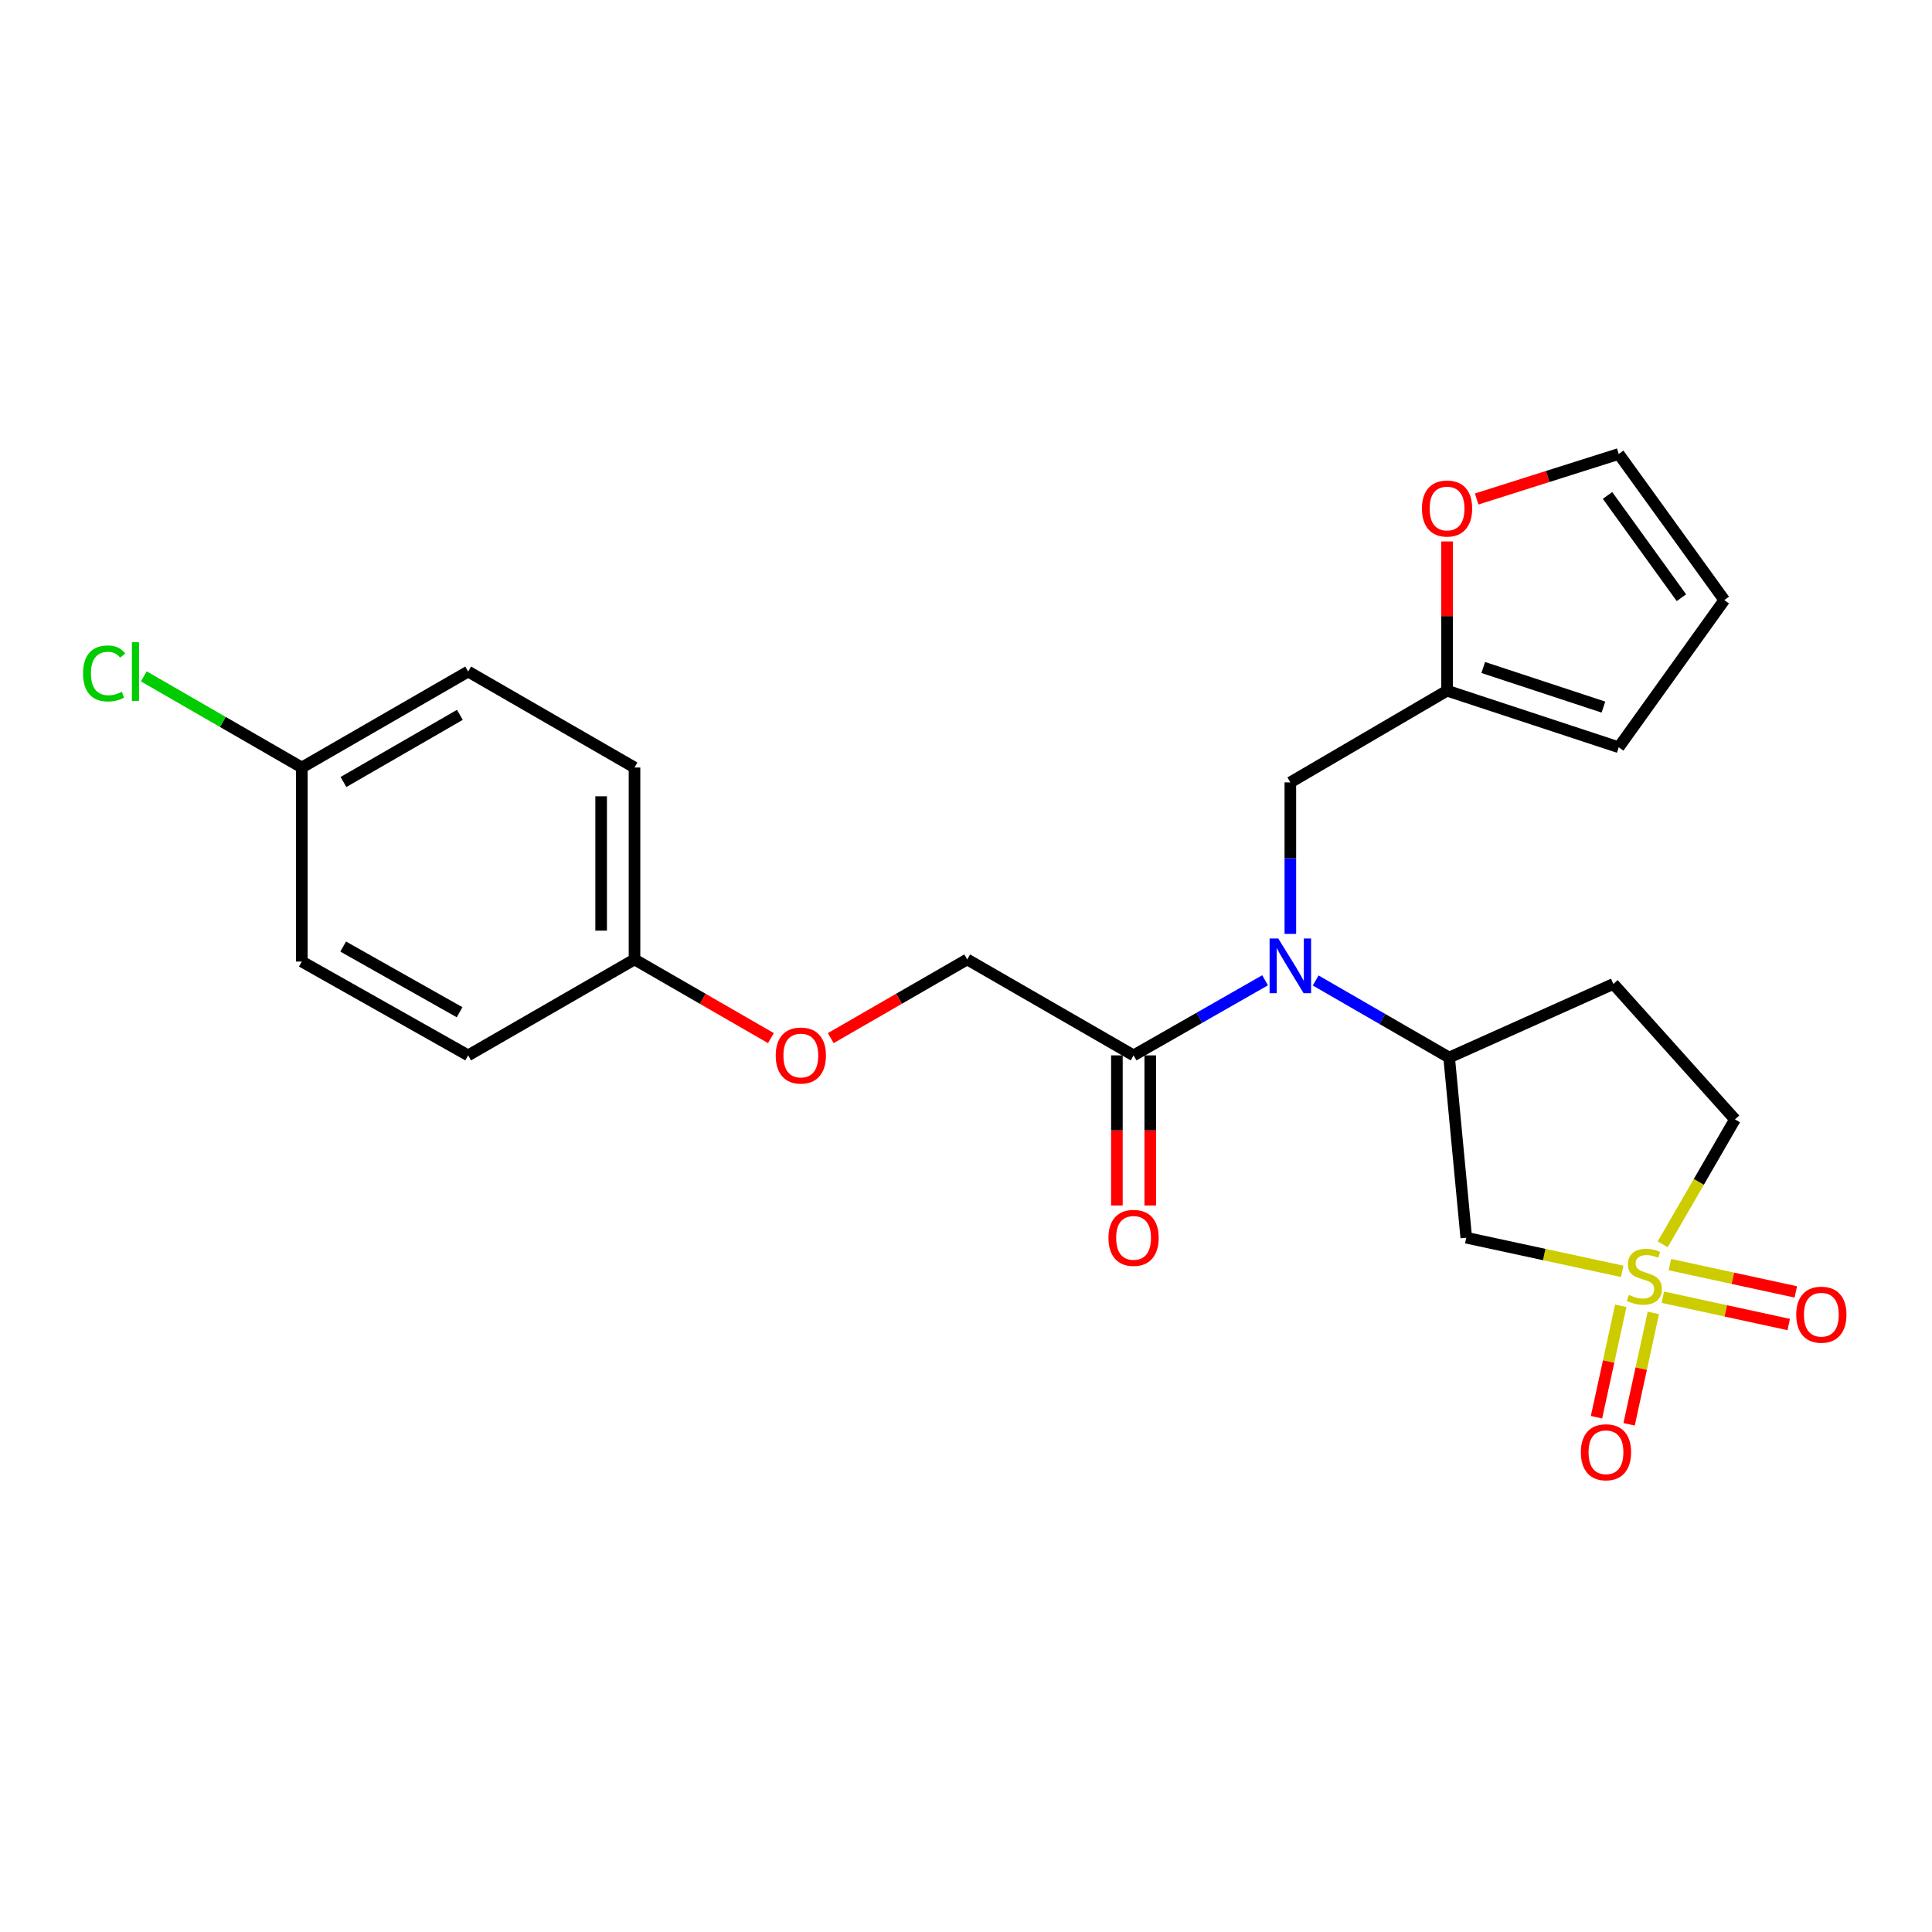 <?xml version='1.0' encoding='iso-8859-1'?>
<svg version='1.1' baseProfile='full'
              xmlns='http://www.w3.org/2000/svg'
                      xmlns:rdkit='http://www.rdkit.org/xml'
                      xmlns:xlink='http://www.w3.org/1999/xlink'
                  xml:space='preserve'
width='1000px' height='1000px' viewBox='0 0 1000 1000'>
<!-- END OF HEADER -->
<rect style='opacity:1.0;fill:#FFFFFF;stroke:none' width='1000' height='1000' x='0' y='0'> </rect>
<path class='bond-0' d='M 839.652,658.052 L 799.293,649.346' style='fill:none;fill-rule:evenodd;stroke:#CCCC00;stroke-width:6px;stroke-linecap:butt;stroke-linejoin:miter;stroke-opacity:1' />
<path class='bond-0' d='M 799.293,649.346 L 758.933,640.64' style='fill:none;fill-rule:evenodd;stroke:#000000;stroke-width:6px;stroke-linecap:butt;stroke-linejoin:miter;stroke-opacity:1' />
<path class='bond-5' d='M 838.904,675.891 L 832.624,704.722' style='fill:none;fill-rule:evenodd;stroke:#CCCC00;stroke-width:6px;stroke-linecap:butt;stroke-linejoin:miter;stroke-opacity:1' />
<path class='bond-5' d='M 832.624,704.722 L 826.344,733.553' style='fill:none;fill-rule:evenodd;stroke:#FF0000;stroke-width:6px;stroke-linecap:butt;stroke-linejoin:miter;stroke-opacity:1' />
<path class='bond-5' d='M 855.777,679.567 L 849.497,708.397' style='fill:none;fill-rule:evenodd;stroke:#CCCC00;stroke-width:6px;stroke-linecap:butt;stroke-linejoin:miter;stroke-opacity:1' />
<path class='bond-5' d='M 849.497,708.397 L 843.217,737.228' style='fill:none;fill-rule:evenodd;stroke:#FF0000;stroke-width:6px;stroke-linecap:butt;stroke-linejoin:miter;stroke-opacity:1' />
<path class='bond-6' d='M 860.683,671.435 L 893.264,678.502' style='fill:none;fill-rule:evenodd;stroke:#CCCC00;stroke-width:6px;stroke-linecap:butt;stroke-linejoin:miter;stroke-opacity:1' />
<path class='bond-6' d='M 893.264,678.502 L 925.846,685.57' style='fill:none;fill-rule:evenodd;stroke:#FF0000;stroke-width:6px;stroke-linecap:butt;stroke-linejoin:miter;stroke-opacity:1' />
<path class='bond-6' d='M 864.344,654.559 L 896.925,661.626' style='fill:none;fill-rule:evenodd;stroke:#CCCC00;stroke-width:6px;stroke-linecap:butt;stroke-linejoin:miter;stroke-opacity:1' />
<path class='bond-6' d='M 896.925,661.626 L 929.506,668.693' style='fill:none;fill-rule:evenodd;stroke:#FF0000;stroke-width:6px;stroke-linecap:butt;stroke-linejoin:miter;stroke-opacity:1' />
<path class='bond-9' d='M 860.612,644.056 L 879.312,611.725' style='fill:none;fill-rule:evenodd;stroke:#CCCC00;stroke-width:6px;stroke-linecap:butt;stroke-linejoin:miter;stroke-opacity:1' />
<path class='bond-9' d='M 879.312,611.725 L 898.012,579.394' style='fill:none;fill-rule:evenodd;stroke:#000000;stroke-width:6px;stroke-linecap:butt;stroke-linejoin:miter;stroke-opacity:1' />
<path class='bond-2' d='M 758.933,640.64 L 750.078,547.38' style='fill:none;fill-rule:evenodd;stroke:#000000;stroke-width:6px;stroke-linecap:butt;stroke-linejoin:miter;stroke-opacity:1' />
<path class='bond-1' d='M 680.992,507.492 L 715.535,527.436' style='fill:none;fill-rule:evenodd;stroke:#0000FF;stroke-width:6px;stroke-linecap:butt;stroke-linejoin:miter;stroke-opacity:1' />
<path class='bond-1' d='M 715.535,527.436 L 750.078,547.38' style='fill:none;fill-rule:evenodd;stroke:#000000;stroke-width:6px;stroke-linecap:butt;stroke-linejoin:miter;stroke-opacity:1' />
<path class='bond-3' d='M 654.803,507.388 L 620.77,526.823' style='fill:none;fill-rule:evenodd;stroke:#0000FF;stroke-width:6px;stroke-linecap:butt;stroke-linejoin:miter;stroke-opacity:1' />
<path class='bond-3' d='M 620.77,526.823 L 586.736,546.258' style='fill:none;fill-rule:evenodd;stroke:#000000;stroke-width:6px;stroke-linecap:butt;stroke-linejoin:miter;stroke-opacity:1' />
<path class='bond-7' d='M 667.879,483.387 L 667.879,444.175' style='fill:none;fill-rule:evenodd;stroke:#0000FF;stroke-width:6px;stroke-linecap:butt;stroke-linejoin:miter;stroke-opacity:1' />
<path class='bond-7' d='M 667.879,444.175 L 667.879,404.962' style='fill:none;fill-rule:evenodd;stroke:#000000;stroke-width:6px;stroke-linecap:butt;stroke-linejoin:miter;stroke-opacity:1' />
<path class='bond-24' d='M 750.078,547.38 L 835.078,509.284' style='fill:none;fill-rule:evenodd;stroke:#000000;stroke-width:6px;stroke-linecap:butt;stroke-linejoin:miter;stroke-opacity:1' />
<path class='bond-11' d='M 586.736,546.258 L 500.623,496.601' style='fill:none;fill-rule:evenodd;stroke:#000000;stroke-width:6px;stroke-linecap:butt;stroke-linejoin:miter;stroke-opacity:1' />
<path class='bond-12' d='M 578.102,546.258 L 578.102,585.109' style='fill:none;fill-rule:evenodd;stroke:#000000;stroke-width:6px;stroke-linecap:butt;stroke-linejoin:miter;stroke-opacity:1' />
<path class='bond-12' d='M 578.102,585.109 L 578.102,623.961' style='fill:none;fill-rule:evenodd;stroke:#FF0000;stroke-width:6px;stroke-linecap:butt;stroke-linejoin:miter;stroke-opacity:1' />
<path class='bond-12' d='M 595.37,546.258 L 595.37,585.109' style='fill:none;fill-rule:evenodd;stroke:#000000;stroke-width:6px;stroke-linecap:butt;stroke-linejoin:miter;stroke-opacity:1' />
<path class='bond-12' d='M 595.37,585.109 L 595.37,623.961' style='fill:none;fill-rule:evenodd;stroke:#FF0000;stroke-width:6px;stroke-linecap:butt;stroke-linejoin:miter;stroke-opacity:1' />
<path class='bond-4' d='M 748.994,357.503 L 667.879,404.962' style='fill:none;fill-rule:evenodd;stroke:#000000;stroke-width:6px;stroke-linecap:butt;stroke-linejoin:miter;stroke-opacity:1' />
<path class='bond-10' d='M 748.994,357.503 L 748.994,318.876' style='fill:none;fill-rule:evenodd;stroke:#000000;stroke-width:6px;stroke-linecap:butt;stroke-linejoin:miter;stroke-opacity:1' />
<path class='bond-10' d='M 748.994,318.876 L 748.994,280.249' style='fill:none;fill-rule:evenodd;stroke:#FF0000;stroke-width:6px;stroke-linecap:butt;stroke-linejoin:miter;stroke-opacity:1' />
<path class='bond-13' d='M 748.994,357.503 L 837.85,386.782' style='fill:none;fill-rule:evenodd;stroke:#000000;stroke-width:6px;stroke-linecap:butt;stroke-linejoin:miter;stroke-opacity:1' />
<path class='bond-13' d='M 767.727,345.493 L 829.926,365.989' style='fill:none;fill-rule:evenodd;stroke:#000000;stroke-width:6px;stroke-linecap:butt;stroke-linejoin:miter;stroke-opacity:1' />
<path class='bond-8' d='M 835.078,509.284 L 898.012,579.394' style='fill:none;fill-rule:evenodd;stroke:#000000;stroke-width:6px;stroke-linecap:butt;stroke-linejoin:miter;stroke-opacity:1' />
<path class='bond-14' d='M 764.324,258.273 L 801.087,246.628' style='fill:none;fill-rule:evenodd;stroke:#FF0000;stroke-width:6px;stroke-linecap:butt;stroke-linejoin:miter;stroke-opacity:1' />
<path class='bond-14' d='M 801.087,246.628 L 837.85,234.982' style='fill:none;fill-rule:evenodd;stroke:#000000;stroke-width:6px;stroke-linecap:butt;stroke-linejoin:miter;stroke-opacity:1' />
<path class='bond-16' d='M 500.623,496.601 L 465.309,516.965' style='fill:none;fill-rule:evenodd;stroke:#000000;stroke-width:6px;stroke-linecap:butt;stroke-linejoin:miter;stroke-opacity:1' />
<path class='bond-16' d='M 465.309,516.965 L 429.996,537.328' style='fill:none;fill-rule:evenodd;stroke:#FF0000;stroke-width:6px;stroke-linecap:butt;stroke-linejoin:miter;stroke-opacity:1' />
<path class='bond-15' d='M 837.85,386.782 L 892.496,310.599' style='fill:none;fill-rule:evenodd;stroke:#000000;stroke-width:6px;stroke-linecap:butt;stroke-linejoin:miter;stroke-opacity:1' />
<path class='bond-25' d='M 837.85,234.982 L 892.496,310.599' style='fill:none;fill-rule:evenodd;stroke:#000000;stroke-width:6px;stroke-linecap:butt;stroke-linejoin:miter;stroke-opacity:1' />
<path class='bond-25' d='M 832.051,256.439 L 870.302,309.371' style='fill:none;fill-rule:evenodd;stroke:#000000;stroke-width:6px;stroke-linecap:butt;stroke-linejoin:miter;stroke-opacity:1' />
<path class='bond-17' d='M 399.026,537.327 L 363.721,516.964' style='fill:none;fill-rule:evenodd;stroke:#FF0000;stroke-width:6px;stroke-linecap:butt;stroke-linejoin:miter;stroke-opacity:1' />
<path class='bond-17' d='M 363.721,516.964 L 328.417,496.601' style='fill:none;fill-rule:evenodd;stroke:#000000;stroke-width:6px;stroke-linecap:butt;stroke-linejoin:miter;stroke-opacity:1' />
<path class='bond-20' d='M 328.417,496.601 L 242.314,546.258' style='fill:none;fill-rule:evenodd;stroke:#000000;stroke-width:6px;stroke-linecap:butt;stroke-linejoin:miter;stroke-opacity:1' />
<path class='bond-21' d='M 328.417,496.601 L 328.417,397.259' style='fill:none;fill-rule:evenodd;stroke:#000000;stroke-width:6px;stroke-linecap:butt;stroke-linejoin:miter;stroke-opacity:1' />
<path class='bond-21' d='M 311.148,481.7 L 311.148,412.16' style='fill:none;fill-rule:evenodd;stroke:#000000;stroke-width:6px;stroke-linecap:butt;stroke-linejoin:miter;stroke-opacity:1' />
<path class='bond-18' d='M 156.23,397.259 L 242.314,347.592' style='fill:none;fill-rule:evenodd;stroke:#000000;stroke-width:6px;stroke-linecap:butt;stroke-linejoin:miter;stroke-opacity:1' />
<path class='bond-18' d='M 177.772,404.766 L 238.031,370' style='fill:none;fill-rule:evenodd;stroke:#000000;stroke-width:6px;stroke-linecap:butt;stroke-linejoin:miter;stroke-opacity:1' />
<path class='bond-19' d='M 156.23,397.259 L 115.331,373.673' style='fill:none;fill-rule:evenodd;stroke:#000000;stroke-width:6px;stroke-linecap:butt;stroke-linejoin:miter;stroke-opacity:1' />
<path class='bond-19' d='M 115.331,373.673 L 74.433,350.087' style='fill:none;fill-rule:evenodd;stroke:#00CC00;stroke-width:6px;stroke-linecap:butt;stroke-linejoin:miter;stroke-opacity:1' />
<path class='bond-26' d='M 156.23,397.259 L 156.23,497.695' style='fill:none;fill-rule:evenodd;stroke:#000000;stroke-width:6px;stroke-linecap:butt;stroke-linejoin:miter;stroke-opacity:1' />
<path class='bond-23' d='M 242.314,546.258 L 156.23,497.695' style='fill:none;fill-rule:evenodd;stroke:#000000;stroke-width:6px;stroke-linecap:butt;stroke-linejoin:miter;stroke-opacity:1' />
<path class='bond-23' d='M 237.886,523.933 L 177.627,489.939' style='fill:none;fill-rule:evenodd;stroke:#000000;stroke-width:6px;stroke-linecap:butt;stroke-linejoin:miter;stroke-opacity:1' />
<path class='bond-22' d='M 328.417,397.259 L 242.314,347.592' style='fill:none;fill-rule:evenodd;stroke:#000000;stroke-width:6px;stroke-linecap:butt;stroke-linejoin:miter;stroke-opacity:1' />
<path  class='atom-0' d='M 843.089 670.238
Q 843.409 670.358, 844.729 670.918
Q 846.049 671.478, 847.489 671.838
Q 848.969 672.158, 850.409 672.158
Q 853.089 672.158, 854.649 670.878
Q 856.209 669.558, 856.209 667.278
Q 856.209 665.718, 855.409 664.758
Q 854.649 663.798, 853.449 663.278
Q 852.249 662.758, 850.249 662.158
Q 847.729 661.398, 846.209 660.678
Q 844.729 659.958, 843.649 658.438
Q 842.609 656.918, 842.609 654.358
Q 842.609 650.798, 845.009 648.598
Q 847.449 646.398, 852.249 646.398
Q 855.529 646.398, 859.249 647.958
L 858.329 651.038
Q 854.929 649.638, 852.369 649.638
Q 849.609 649.638, 848.089 650.798
Q 846.569 651.918, 846.609 653.878
Q 846.609 655.398, 847.369 656.318
Q 848.169 657.238, 849.289 657.758
Q 850.449 658.278, 852.369 658.878
Q 854.929 659.678, 856.449 660.478
Q 857.969 661.278, 859.049 662.918
Q 860.169 664.518, 860.169 667.278
Q 860.169 671.198, 857.529 673.318
Q 854.929 675.398, 850.569 675.398
Q 848.049 675.398, 846.129 674.838
Q 844.249 674.318, 842.009 673.398
L 843.089 670.238
' fill='#CCCC00'/>
<path  class='atom-2' d='M 661.619 485.761
L 670.899 500.761
Q 671.819 502.241, 673.299 504.921
Q 674.779 507.601, 674.859 507.761
L 674.859 485.761
L 678.619 485.761
L 678.619 514.081
L 674.739 514.081
L 664.779 497.681
Q 663.619 495.761, 662.379 493.561
Q 661.179 491.361, 660.819 490.681
L 660.819 514.081
L 657.139 514.081
L 657.139 485.761
L 661.619 485.761
' fill='#0000FF'/>
<path  class='atom-6' d='M 818.25 751.681
Q 818.25 744.881, 821.61 741.081
Q 824.97 737.281, 831.25 737.281
Q 837.53 737.281, 840.89 741.081
Q 844.25 744.881, 844.25 751.681
Q 844.25 758.561, 840.85 762.481
Q 837.45 766.361, 831.25 766.361
Q 825.01 766.361, 821.61 762.481
Q 818.25 758.601, 818.25 751.681
M 831.25 763.161
Q 835.57 763.161, 837.89 760.281
Q 840.25 757.361, 840.25 751.681
Q 840.25 746.121, 837.89 743.321
Q 835.57 740.481, 831.25 740.481
Q 826.93 740.481, 824.57 743.281
Q 822.25 746.081, 822.25 751.681
Q 822.25 757.401, 824.57 760.281
Q 826.93 763.161, 831.25 763.161
' fill='#FF0000'/>
<path  class='atom-7' d='M 929.728 680.477
Q 929.728 673.677, 933.088 669.877
Q 936.448 666.077, 942.728 666.077
Q 949.008 666.077, 952.368 669.877
Q 955.728 673.677, 955.728 680.477
Q 955.728 687.357, 952.328 691.277
Q 948.928 695.157, 942.728 695.157
Q 936.488 695.157, 933.088 691.277
Q 929.728 687.397, 929.728 680.477
M 942.728 691.957
Q 947.048 691.957, 949.368 689.077
Q 951.728 686.157, 951.728 680.477
Q 951.728 674.917, 949.368 672.117
Q 947.048 669.277, 942.728 669.277
Q 938.408 669.277, 936.048 672.077
Q 933.728 674.877, 933.728 680.477
Q 933.728 686.197, 936.048 689.077
Q 938.408 691.957, 942.728 691.957
' fill='#FF0000'/>
<path  class='atom-11' d='M 735.994 263.21
Q 735.994 256.41, 739.354 252.61
Q 742.714 248.81, 748.994 248.81
Q 755.274 248.81, 758.634 252.61
Q 761.994 256.41, 761.994 263.21
Q 761.994 270.09, 758.594 274.01
Q 755.194 277.89, 748.994 277.89
Q 742.754 277.89, 739.354 274.01
Q 735.994 270.13, 735.994 263.21
M 748.994 274.69
Q 753.314 274.69, 755.634 271.81
Q 757.994 268.89, 757.994 263.21
Q 757.994 257.65, 755.634 254.85
Q 753.314 252.01, 748.994 252.01
Q 744.674 252.01, 742.314 254.81
Q 739.994 257.61, 739.994 263.21
Q 739.994 268.93, 742.314 271.81
Q 744.674 274.69, 748.994 274.69
' fill='#FF0000'/>
<path  class='atom-13' d='M 573.736 640.72
Q 573.736 633.92, 577.096 630.12
Q 580.456 626.32, 586.736 626.32
Q 593.016 626.32, 596.376 630.12
Q 599.736 633.92, 599.736 640.72
Q 599.736 647.6, 596.336 651.52
Q 592.936 655.4, 586.736 655.4
Q 580.496 655.4, 577.096 651.52
Q 573.736 647.64, 573.736 640.72
M 586.736 652.2
Q 591.056 652.2, 593.376 649.32
Q 595.736 646.4, 595.736 640.72
Q 595.736 635.16, 593.376 632.36
Q 591.056 629.52, 586.736 629.52
Q 582.416 629.52, 580.056 632.32
Q 577.736 635.12, 577.736 640.72
Q 577.736 646.44, 580.056 649.32
Q 582.416 652.2, 586.736 652.2
' fill='#FF0000'/>
<path  class='atom-17' d='M 401.51 546.338
Q 401.51 539.538, 404.87 535.738
Q 408.23 531.938, 414.51 531.938
Q 420.79 531.938, 424.15 535.738
Q 427.51 539.538, 427.51 546.338
Q 427.51 553.218, 424.11 557.138
Q 420.71 561.018, 414.51 561.018
Q 408.27 561.018, 404.87 557.138
Q 401.51 553.258, 401.51 546.338
M 414.51 557.818
Q 418.83 557.818, 421.15 554.938
Q 423.51 552.018, 423.51 546.338
Q 423.51 540.778, 421.15 537.978
Q 418.83 535.138, 414.51 535.138
Q 410.19 535.138, 407.83 537.938
Q 405.51 540.738, 405.51 546.338
Q 405.51 552.058, 407.83 554.938
Q 410.19 557.818, 414.51 557.818
' fill='#FF0000'/>
<path  class='atom-20' d='M 42.988 348.572
Q 42.988 341.532, 46.268 337.852
Q 49.588 334.132, 55.868 334.132
Q 61.708 334.132, 64.828 338.252
L 62.188 340.412
Q 59.908 337.412, 55.868 337.412
Q 51.588 337.412, 49.308 340.292
Q 47.068 343.132, 47.068 348.572
Q 47.068 354.172, 49.388 357.052
Q 51.748 359.932, 56.308 359.932
Q 59.428 359.932, 63.068 358.052
L 64.188 361.052
Q 62.708 362.012, 60.468 362.572
Q 58.228 363.132, 55.748 363.132
Q 49.588 363.132, 46.268 359.372
Q 42.988 355.612, 42.988 348.572
' fill='#00CC00'/>
<path  class='atom-20' d='M 68.268 332.412
L 71.948 332.412
L 71.948 362.772
L 68.268 362.772
L 68.268 332.412
' fill='#00CC00'/>
</svg>
